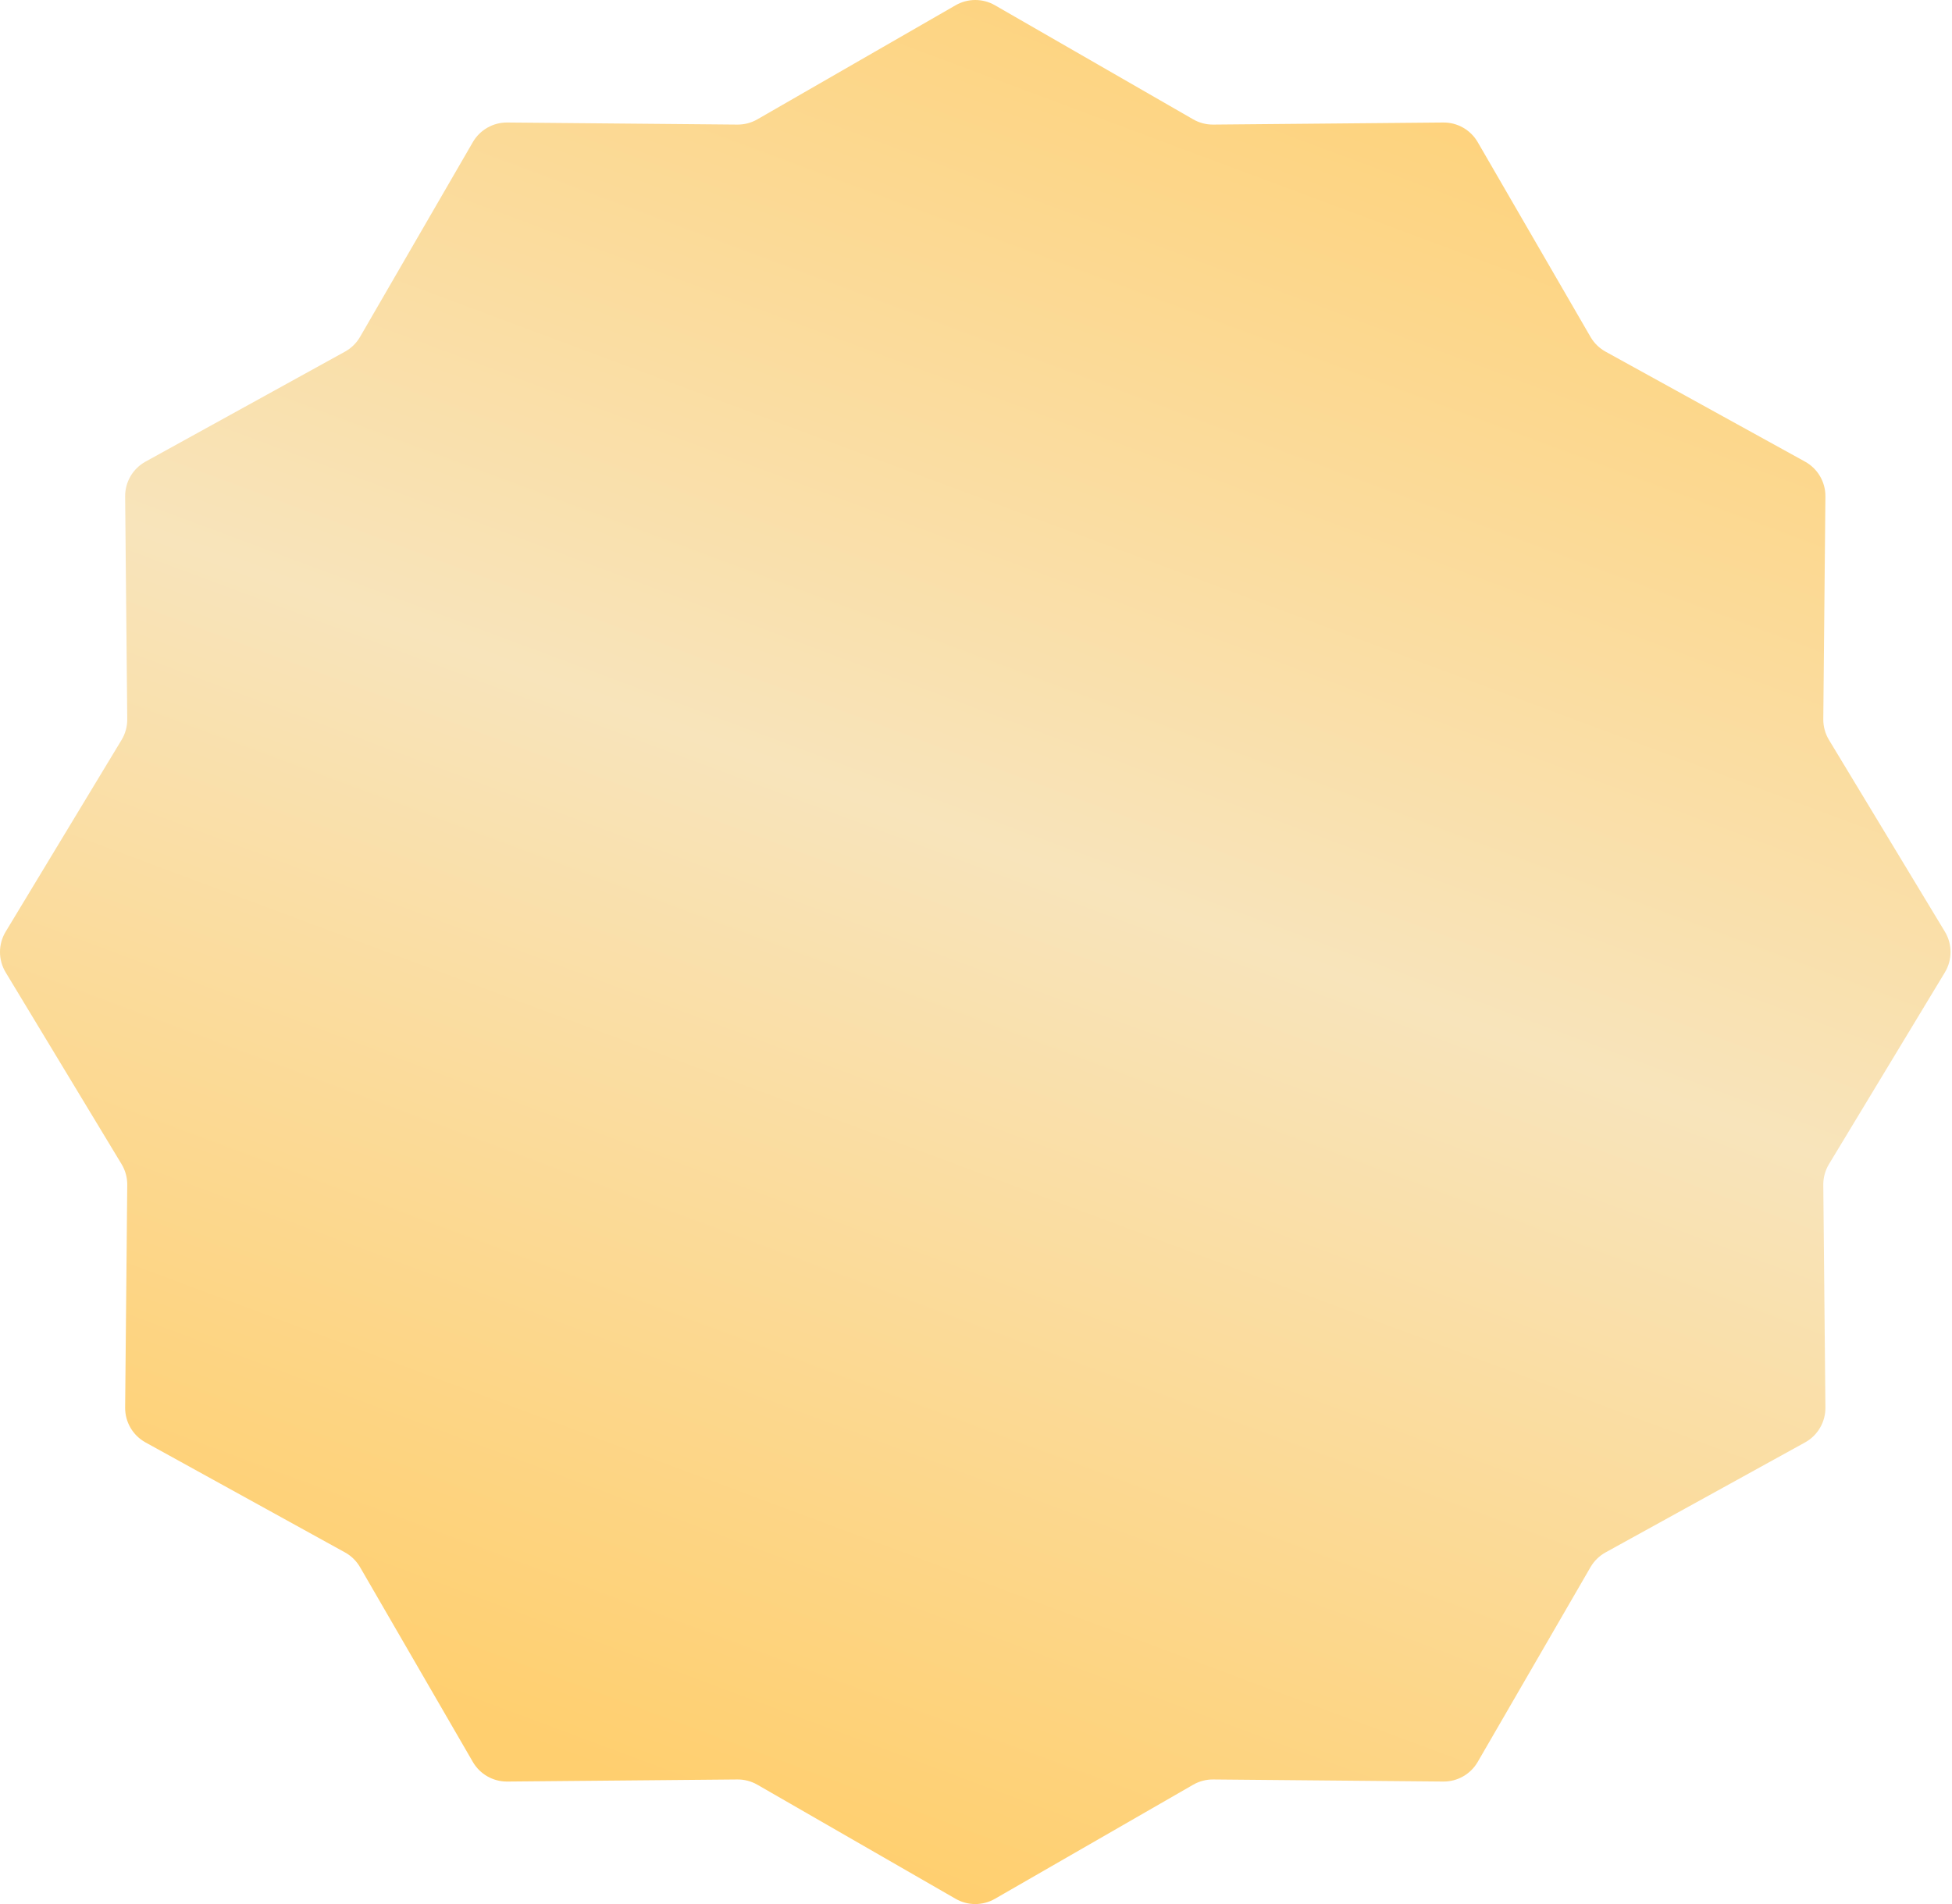 <?xml version="1.0" encoding="UTF-8"?> <svg xmlns="http://www.w3.org/2000/svg" width="991" height="967" viewBox="0 0 991 967" fill="none"><path d="M485.155 2.666C491.331 -0.889 498.932 -0.889 505.109 2.666L605.761 60.598C608.849 62.376 612.355 63.296 615.918 63.264L732.731 62.208C739.932 62.143 746.612 65.954 750.22 72.186L807.476 171.072C809.298 174.219 811.943 176.809 815.126 178.564L916.391 234.409C922.831 237.96 926.802 244.758 926.732 252.112L925.659 365.179C925.624 368.89 926.622 372.537 928.541 375.713L987.381 473.08C991.224 479.44 991.224 487.407 987.381 493.768L928.541 591.134C926.622 594.31 925.624 597.957 925.659 601.668L926.732 714.736C926.802 722.089 922.831 728.888 916.391 732.439L815.126 788.283C811.943 790.039 809.298 792.629 807.476 795.775L750.22 894.662C746.612 900.894 739.932 904.705 732.731 904.64L615.918 903.584C612.355 903.552 608.849 904.472 605.761 906.249L505.109 964.181C498.932 967.736 491.331 967.736 485.155 964.181L384.503 906.249C381.415 904.472 377.908 903.552 374.345 903.584L257.533 904.64C250.332 904.705 243.652 900.894 240.044 894.662L182.788 795.775C180.966 792.629 178.321 790.039 175.138 788.283L73.873 732.439C67.433 728.888 63.462 722.089 63.532 714.736L64.604 601.668C64.64 597.957 63.642 594.31 61.722 591.134L2.883 493.768C-0.961 487.407 -0.961 479.44 2.883 473.08L61.722 375.713C63.642 372.537 64.64 368.89 64.604 365.179L63.532 252.112C63.462 244.758 67.433 237.96 73.873 234.409L175.138 178.564C178.321 176.809 180.966 174.219 182.788 171.072L240.044 72.186C243.652 65.954 250.332 62.143 257.533 62.208L374.345 63.264C377.908 63.296 381.415 62.376 384.503 60.598L485.155 2.666Z" fill="url(#paint0_linear_531_5)"></path><defs><linearGradient id="paint0_linear_531_5" x1="858.132" y1="-3.076" x2="495.132" y2="969.924" gradientUnits="userSpaceOnUse"><stop stop-color="#FFCF6F"></stop><stop offset="0.51" stop-color="#F8E4BB"></stop><stop offset="1" stop-color="#FFCF6F"></stop></linearGradient></defs></svg> 